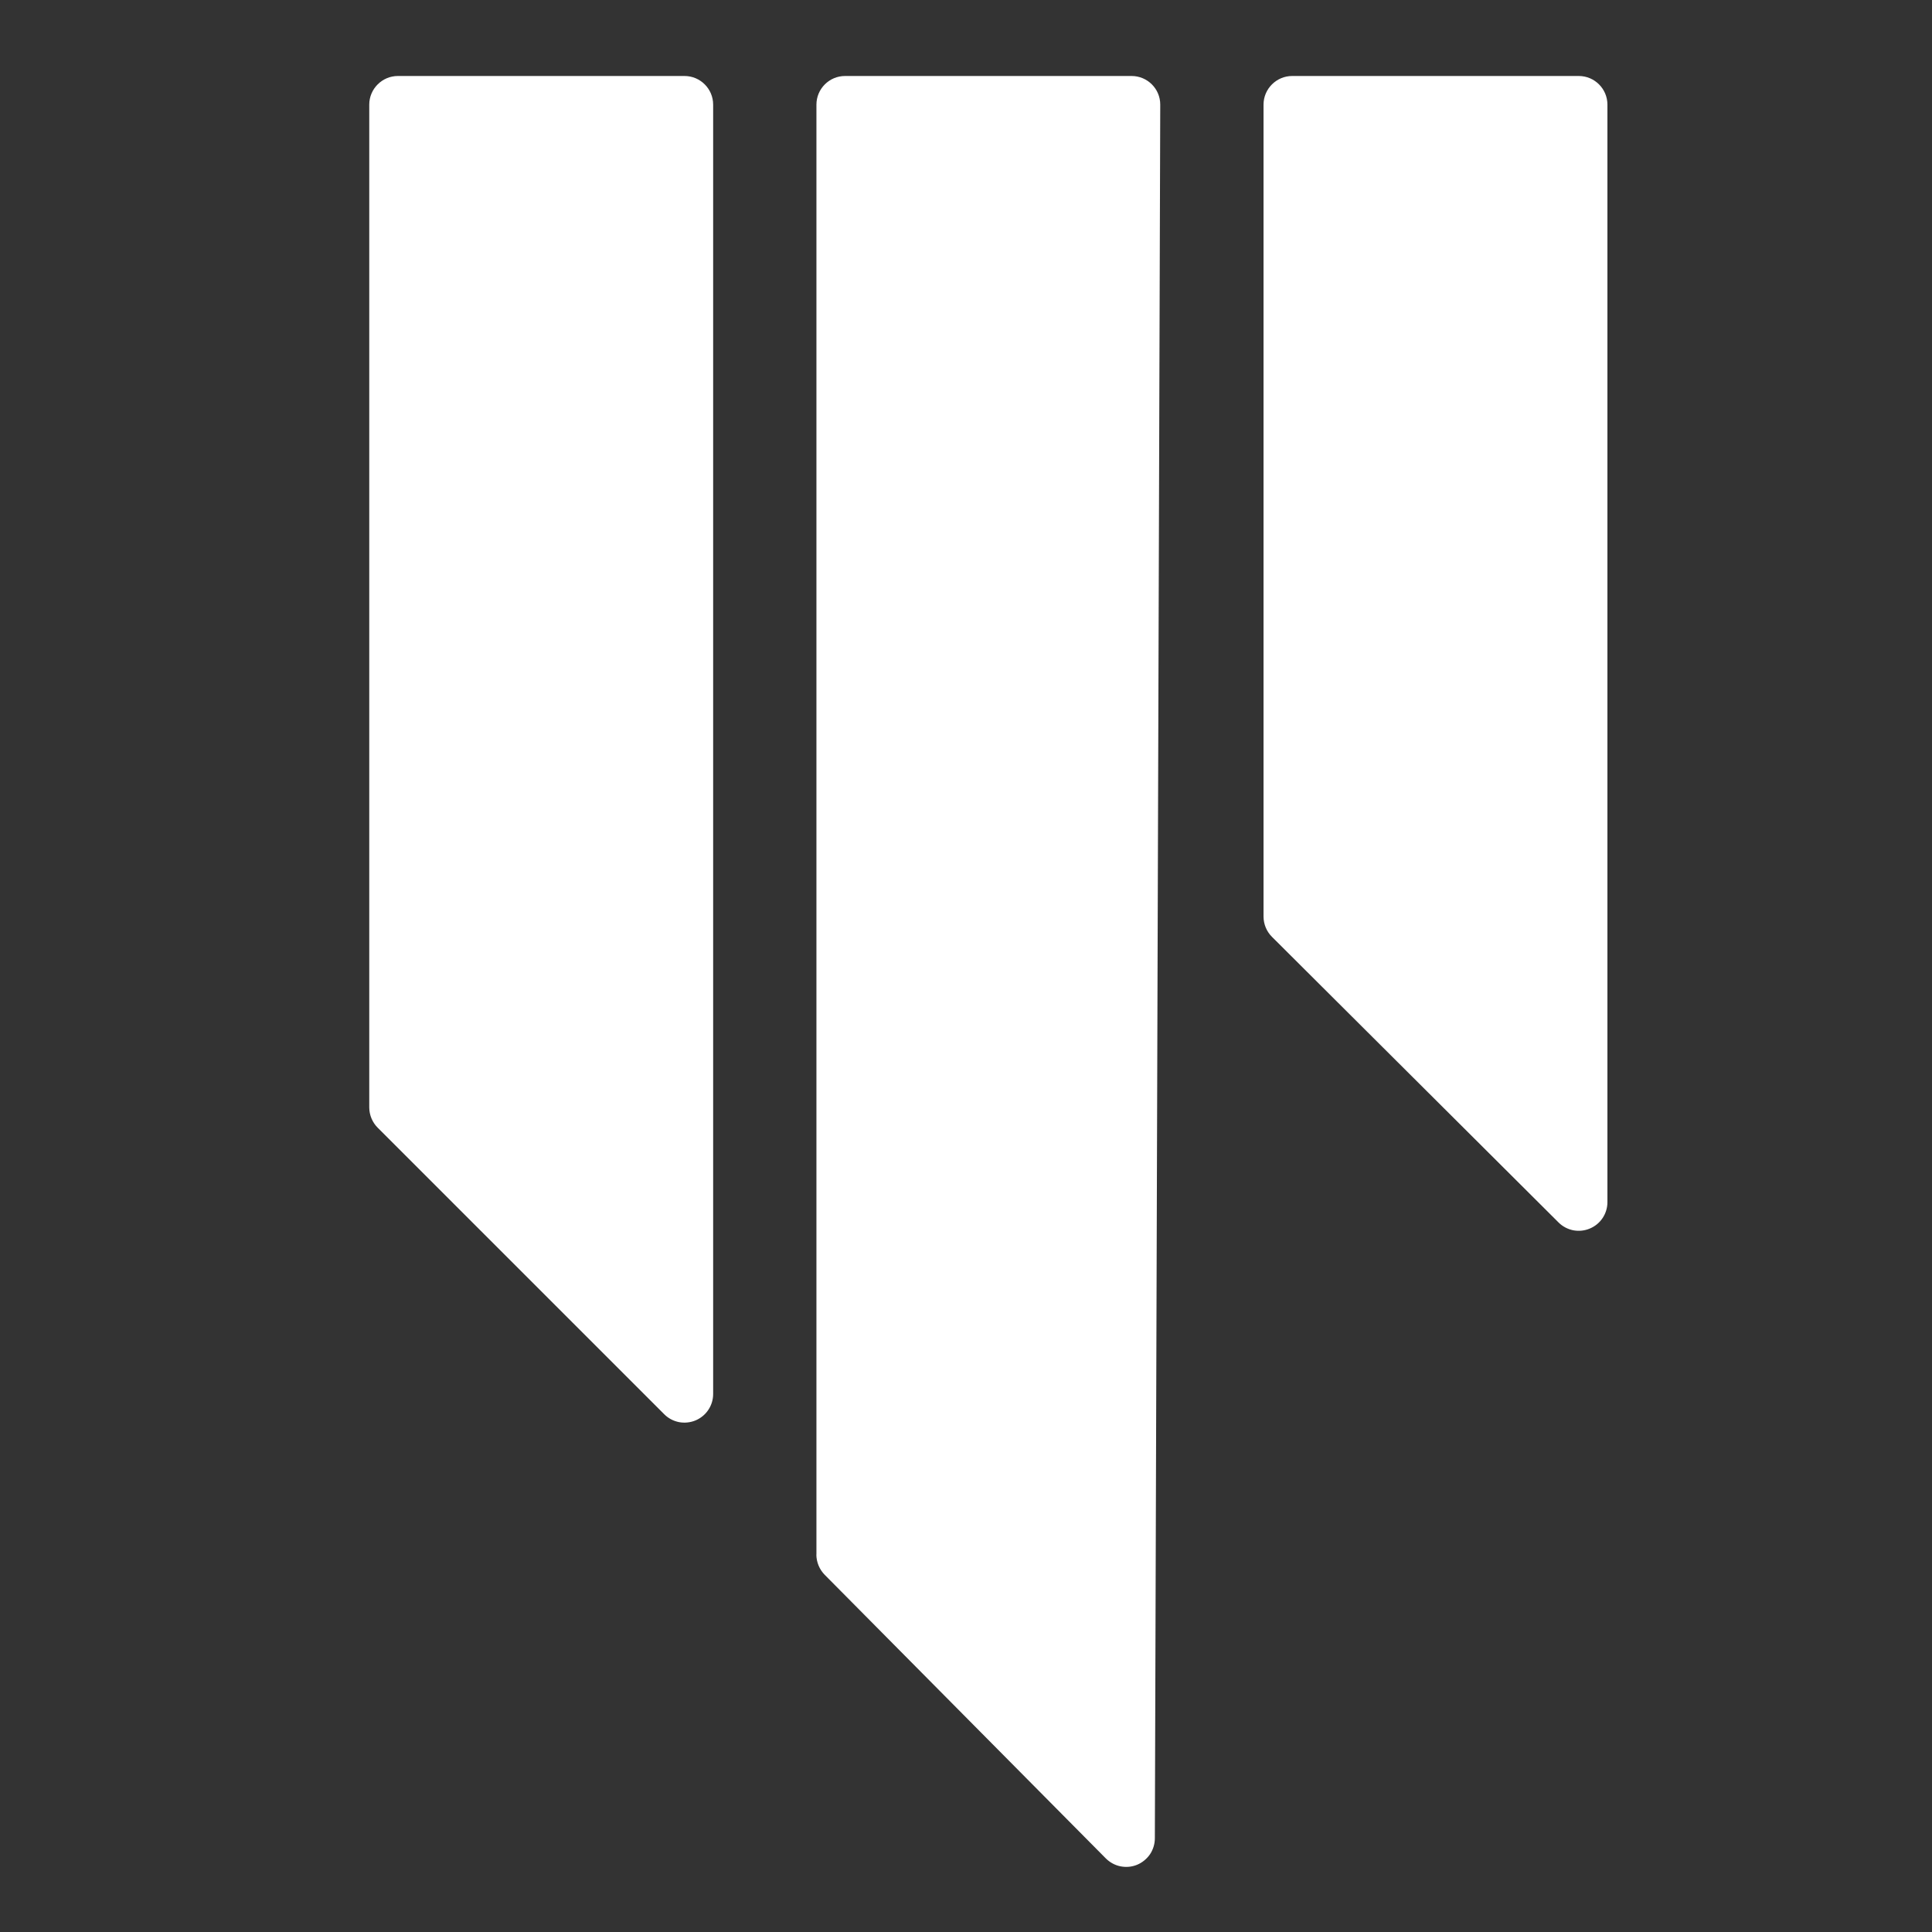 <svg width="24" height="24" viewBox="0 0 24 24" fill="none" xmlns="http://www.w3.org/2000/svg">
<rect x="0" y="0" width="24" height="24" fill="#333333" stroke="none"/>
<g clip-path="url(#clip0_1532_89)">
<path d="M4.587 13.758V1.3C4.587 1.104 4.747 0.944 4.943 0.944H8.503C8.7 0.944 8.859 1.104 8.859 1.3V17.317C8.859 17.387 8.838 17.456 8.799 17.514C8.76 17.573 8.704 17.618 8.64 17.645C8.575 17.672 8.503 17.679 8.434 17.666C8.365 17.652 8.302 17.619 8.252 17.569L4.692 14.009C4.625 13.942 4.588 13.852 4.587 13.758ZM15.696 11.387V1.3C15.696 1.104 15.856 0.944 16.052 0.944H19.612C19.809 0.944 19.968 1.104 19.968 1.3V14.934C19.968 15.004 19.947 15.073 19.908 15.131C19.869 15.19 19.813 15.235 19.748 15.262C19.684 15.289 19.612 15.296 19.543 15.283C19.474 15.269 19.411 15.236 19.361 15.186L15.801 11.638C15.734 11.571 15.697 11.482 15.696 11.387ZM10.142 19.313V1.3C10.142 1.104 10.301 0.944 10.498 0.944H14.057C14.254 0.944 14.414 1.104 14.413 1.301L14.346 22.835C14.346 22.906 14.325 22.975 14.286 23.034C14.246 23.092 14.19 23.138 14.125 23.165C14.059 23.192 13.988 23.198 13.918 23.184C13.849 23.17 13.786 23.135 13.736 23.085L10.245 19.563C10.179 19.496 10.142 19.406 10.141 19.312M46.479 22.662V23.105C45.652 23.075 44.589 23.046 43.259 23.046C41.517 23.046 40.187 23.076 39.331 23.106V22.662C40.158 22.515 40.571 22.102 40.571 21.422C40.571 20.949 40.394 20.152 40.04 19.059L39.095 16.223C38.356 16.193 37.293 16.193 35.845 16.193C34.397 16.193 33.423 16.193 32.892 16.223L32.537 17.139C31.887 18.822 31.562 20.093 31.562 20.979C31.562 21.953 31.917 22.515 32.655 22.662V23.105C31.799 23.075 30.795 23.046 29.642 23.046C28.904 23.046 28.136 23.076 27.309 23.106V22.662C28.136 22.396 28.845 21.835 29.406 20.979C29.967 20.123 30.676 18.586 31.503 16.429L37.47 1.129H38.445L44.264 19.147C44.884 21.067 45.623 22.249 46.479 22.662ZM38.681 14.952L36.229 7.42L33.364 14.953C33.778 14.983 34.604 14.983 35.845 14.983C37.115 14.983 38.061 14.982 38.681 14.952ZM61.954 20.803L62.19 21.186C61.333 22.546 60.299 23.226 59.088 23.225C57.7 23.225 56.814 22.693 56.43 21.659C55.455 22.693 54.096 23.225 52.413 23.225C51.438 23.225 50.729 23.165 49.783 22.811C48.484 22.279 47.48 21.039 47.48 18.439V12.886C47.48 10.907 47.391 10.464 46.564 10.228V9.785C48.307 9.785 49.814 9.489 51.142 8.869V18.705C51.142 21.098 52.117 21.955 53.86 21.955C54.835 21.955 55.632 21.63 56.253 20.98C56.223 20.832 56.223 20.625 56.223 20.33V12.886C56.223 10.907 56.134 10.464 55.307 10.228V9.785C57.05 9.785 58.557 9.489 59.886 8.869V19.769C59.886 20.891 60.181 21.452 60.801 21.452C61.186 21.452 61.57 21.246 61.954 20.803ZM71.075 20.211L71.43 20.476C70.898 22.308 69.775 23.224 68.062 23.224C65.492 23.224 63.927 21.864 63.927 19.118V10.965H62.478V10.522C64.812 9.163 66.318 7.066 67.057 4.26L67.795 4.408C67.648 5.501 67.588 7.036 67.588 9.016H68.475C68.918 9.016 69.272 9.016 69.479 8.986C69.952 8.956 70.631 8.779 71.015 8.336L71.31 8.691C70.814 9.422 70.361 10.181 69.952 10.965H67.588V18.497C67.588 20.713 68.091 21.599 69.361 21.599C70.041 21.599 70.602 21.126 71.075 20.211ZM87.304 22.662V23.105C86.27 23.067 85.236 23.047 84.201 23.046C82.991 23.046 81.956 23.076 81.1 23.106V22.662C81.602 22.574 81.927 22.367 82.104 22.072C82.281 21.776 82.37 21.067 82.37 19.974V13.683C82.37 11.201 81.484 10.138 79.711 10.138C78.737 10.138 77.821 10.581 76.964 11.468V19.974C76.964 21.067 77.053 21.776 77.23 22.072C77.407 22.368 77.732 22.574 78.234 22.662V23.105C77.378 23.075 76.344 23.046 75.133 23.046C73.922 23.046 72.888 23.076 72.031 23.106V22.662C72.533 22.574 72.858 22.367 73.036 22.072C73.213 21.776 73.301 21.067 73.301 19.974V4.555C73.301 2.576 73.213 2.133 72.386 1.897V1.454C74.129 1.454 75.635 1.158 76.964 0.538V10.552C78.294 9.429 79.77 8.868 81.365 8.868C82.547 8.868 83.463 9.075 84.438 9.695C85.412 10.285 86.032 11.674 86.032 13.683V19.974C86.032 21.067 86.122 21.776 86.298 22.072C86.476 22.367 86.802 22.574 87.304 22.662ZM103.246 16.134C103.246 18.202 102.508 19.915 101.002 21.244C99.496 22.573 97.782 23.224 95.803 23.224C93.823 23.224 92.111 22.574 90.604 21.244C89.097 19.915 88.359 18.202 88.359 16.134C88.359 13.978 89.098 12.235 90.575 10.906C92.082 9.547 93.824 8.868 95.803 8.868C97.782 8.868 99.525 9.548 101.002 10.906C102.508 12.236 103.246 13.978 103.246 16.134ZM99.17 16.134C99.17 11.615 98.402 9.665 95.803 9.665C93.204 9.665 92.435 11.615 92.435 16.135C92.435 20.477 93.203 22.426 95.803 22.426C98.403 22.426 99.17 20.476 99.17 16.134ZM110.805 22.662V23.105C109.948 23.075 108.914 23.046 107.703 23.046C106.492 23.046 105.458 23.076 104.602 23.106V22.662C105.104 22.574 105.429 22.367 105.606 22.072C105.782 21.776 105.872 21.067 105.872 19.974V4.555C105.872 2.576 105.782 2.133 104.956 1.897V1.454C106.699 1.454 108.205 1.158 109.534 0.538V19.974C109.534 21.067 109.623 21.776 109.8 22.072C109.977 22.368 110.302 22.574 110.805 22.662ZM127.044 16.134C127.044 18.202 126.307 19.915 124.8 21.244C123.294 22.574 121.581 23.224 119.602 23.224C117.623 23.224 115.909 22.574 114.403 21.244C112.896 19.915 112.158 18.202 112.158 16.134C112.158 13.978 112.896 12.235 114.373 10.906C115.88 9.547 117.623 8.868 119.602 8.868C121.581 8.868 123.323 9.548 124.8 10.906C126.307 12.236 127.044 13.978 127.044 16.134ZM122.969 16.134C122.969 11.615 122.201 9.665 119.602 9.665C117.003 9.665 116.234 11.615 116.234 16.135C116.234 20.477 117.002 22.426 119.602 22.426C122.202 22.426 122.969 20.476 122.969 16.134ZM143.609 9.961L142.398 12.383C141.807 11.467 141.187 11.024 140.566 11.024C140.478 11.024 140.36 11.054 140.212 11.084C140.867 11.894 141.221 12.906 141.216 13.948C141.216 15.455 140.596 16.637 139.385 17.493C138.174 18.35 136.726 18.763 134.984 18.763C134.541 18.763 134.186 18.763 133.979 18.733C133.3 18.94 132.946 19.473 132.946 20.329C132.946 21.392 133.536 21.983 135.781 22.101C137.11 22.19 137.76 22.219 139.09 22.544C140.95 22.899 142.043 23.844 142.191 25.734C142.191 28.009 139.858 29.693 135.013 29.693C130.612 29.693 127.747 28.393 127.747 25.941C127.747 24.287 128.928 23.135 131.291 22.456C129.962 21.953 129.312 21.244 129.312 20.329C129.312 19.147 130.405 18.439 131.853 18.202C129.785 17.345 128.751 15.927 128.751 13.948C128.751 12.442 129.371 11.201 130.582 10.286C131.823 9.341 133.3 8.868 134.984 8.868C136.726 8.868 138.233 9.37 139.444 10.345C140.182 9.488 140.891 9.045 141.541 9.045C142.162 9.045 142.87 9.341 143.609 9.961ZM134.747 22.958H134.422C132.443 23.017 131.469 23.962 131.469 25.764C131.469 27.891 132.857 28.984 135.013 28.984C136.992 28.984 138.203 27.95 138.203 25.853C138.203 23.814 136.756 22.958 134.747 22.958ZM137.199 13.948C137.199 11.024 136.608 9.577 134.984 9.577C133.359 9.577 132.768 11.024 132.768 13.948C132.768 16.784 133.33 18.054 134.984 18.054C136.638 18.054 137.199 16.784 137.199 13.948ZM150.151 22.662V23.105C149.294 23.075 148.26 23.046 147.049 23.046C145.838 23.046 144.804 23.076 143.948 23.106V22.662C144.45 22.574 144.775 22.367 144.952 22.072C145.129 21.776 145.218 21.067 145.218 19.974V12.885C145.218 10.906 145.129 10.463 144.302 10.227V9.784C146.045 9.784 147.551 9.488 148.881 8.868V19.974C148.881 21.067 148.969 21.776 149.146 22.072C149.323 22.368 149.649 22.574 150.151 22.662ZM148.969 5.944C148.969 6.977 148.142 7.745 147.049 7.745C146.812 7.747 146.577 7.701 146.358 7.611C146.138 7.521 145.939 7.389 145.772 7.221C145.604 7.053 145.471 6.854 145.381 6.635C145.291 6.416 145.246 6.181 145.247 5.944C145.247 4.851 146.015 4.024 147.049 4.024C148.142 4.024 148.969 4.792 148.969 5.944ZM163.558 19.944L163.854 20.27C162.525 22.308 160.752 23.342 158.596 23.342C156.558 23.342 154.845 22.692 153.456 21.362C152.068 20.033 151.389 18.291 151.389 16.164C151.389 13.889 152.098 12.117 153.545 10.817C154.992 9.517 156.646 8.867 158.478 8.867C161.579 8.867 163.647 10.167 164.12 12.797H160.546C160.516 10.552 160.014 9.665 158.478 9.665C156.262 9.665 155.051 11.792 155.051 15.337C155.051 19.117 157.09 21.422 159.955 21.422C161.461 21.422 162.643 20.92 163.558 19.945" fill="white"/>
</g>
<defs>
<clipPath id="clip0_1532_89">
<rect width="17.8" height="23.644" fill="white" transform="translate(3)"/>
</clipPath>
</defs>
</svg>
